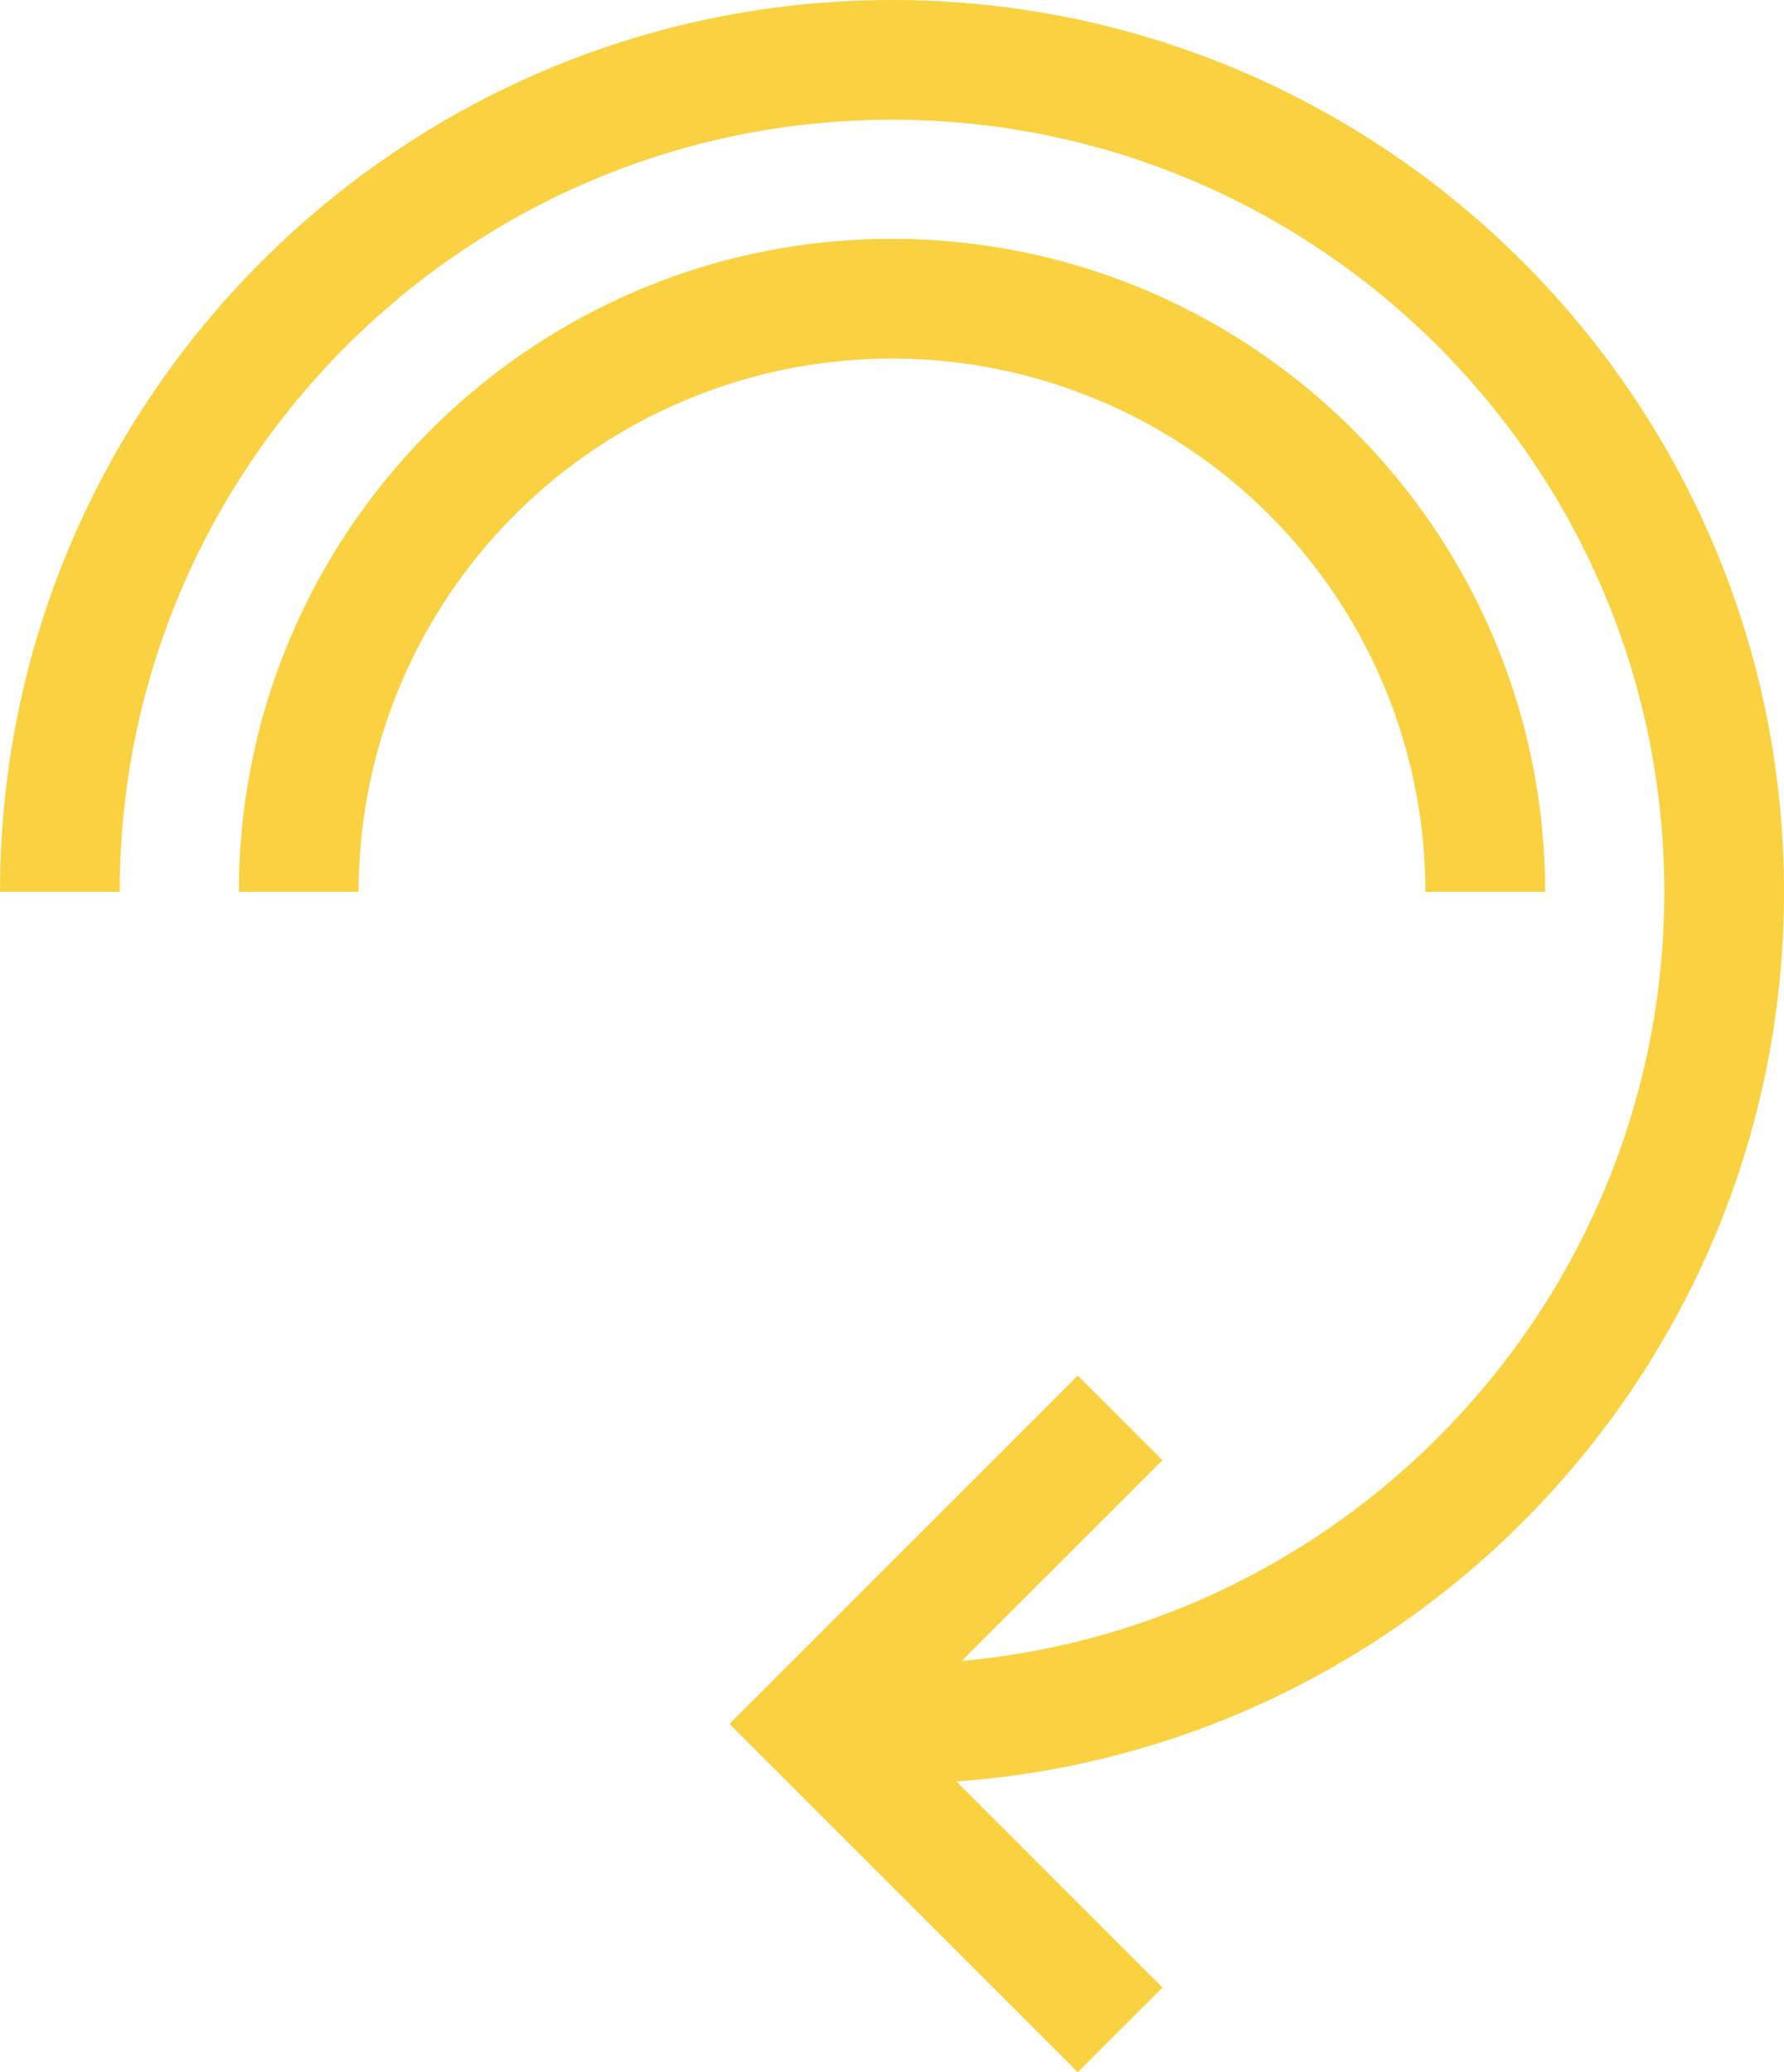 <svg height="426.686" viewBox="0 0 367.296 426.686" width="367.296" xmlns="http://www.w3.org/2000/svg" xmlns:xlink="http://www.w3.org/1999/xlink"><clipPath id="a"><path d="m0 0h367.296v426.686h-367.296z"/></clipPath><g clip-path="url(#a)" fill="#fad140"><path d="m183.648 367.3v-24.65c87.672 0 159-71.326 159-159s-71.326-159-159-159-159 71.326-159 159h-24.648c0-101.266 82.384-183.65 183.648-183.65s183.652 82.384 183.652 183.648-82.388 183.652-183.652 183.652z"/><path d="m221.9 426.686-71.715-71.715 71.715-71.715 17.43 17.43-54.285 54.285 54.285 54.285z"/><path d="m318.113 183.648h-24.65a109.815 109.815 0 0 0 -219.63 0h-24.65c0-74.144 60.321-134.464 134.465-134.464s134.465 60.316 134.465 134.464z"/></g></svg>